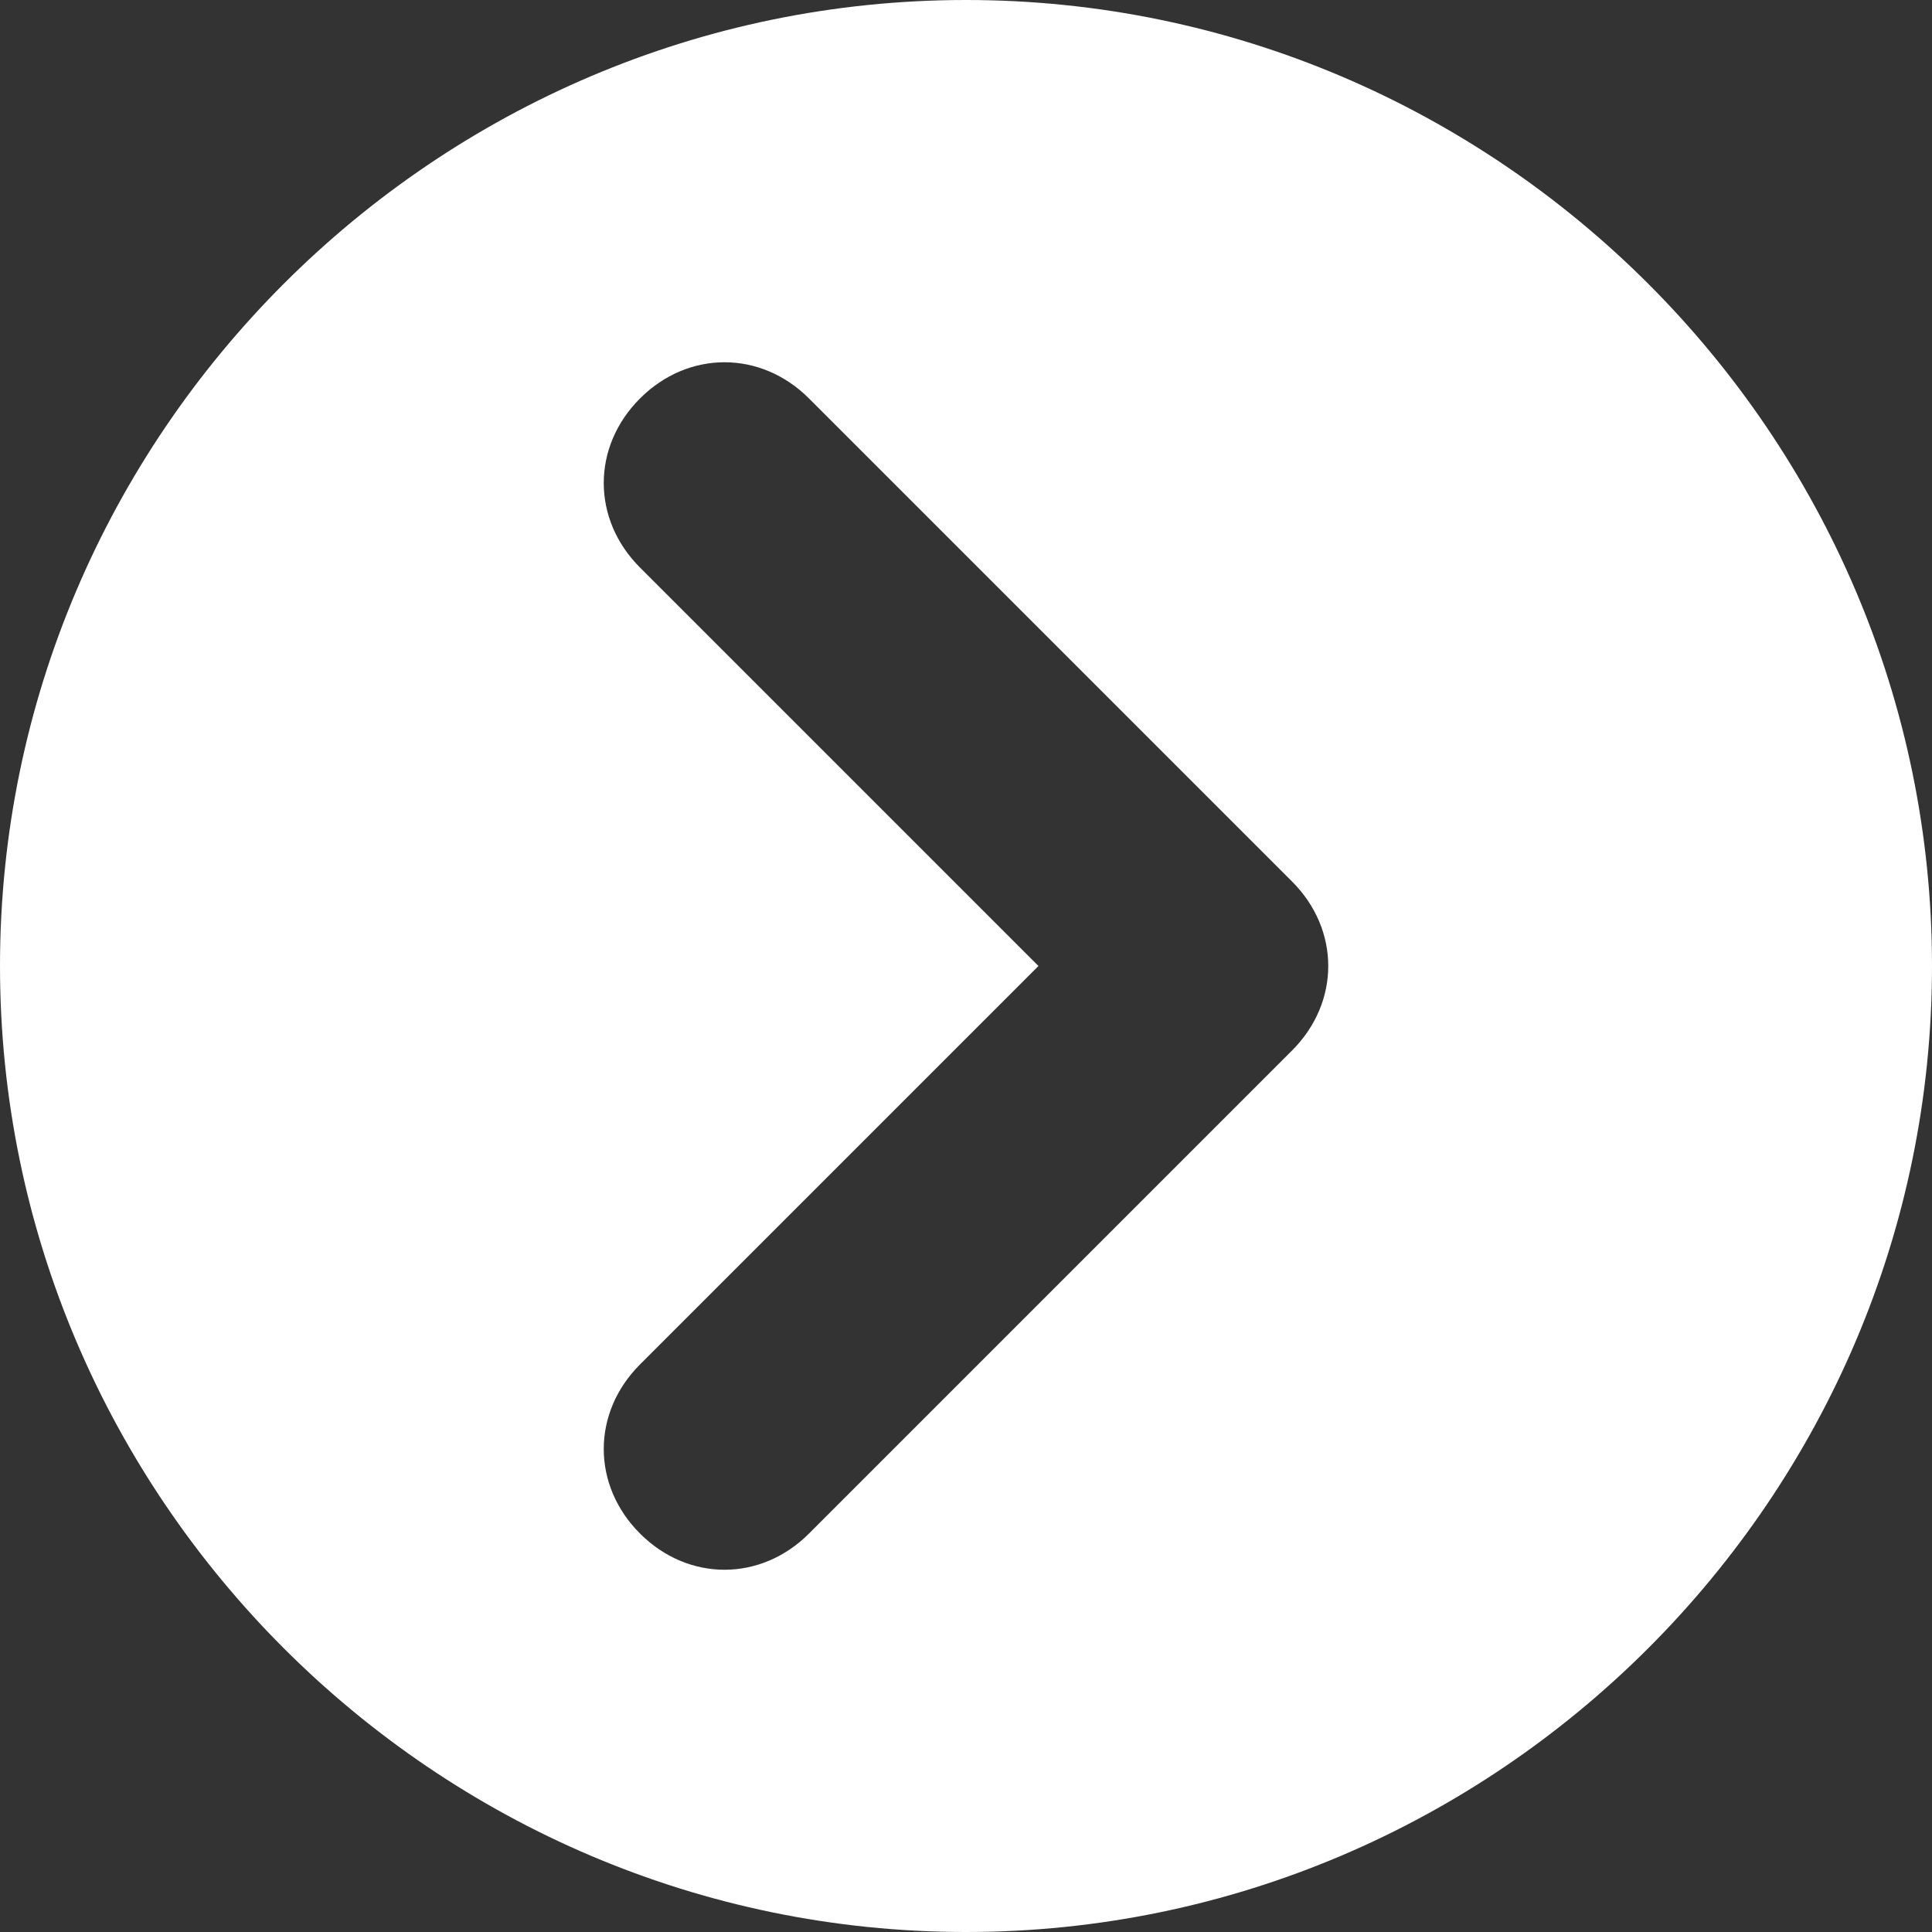 <?xml version="1.0" encoding="UTF-8" standalone="no"?><svg xmlns="http://www.w3.org/2000/svg" xmlns:xlink="http://www.w3.org/1999/xlink" fill="#000000" height="32" preserveAspectRatio="xMidYMid meet" version="1" viewBox="16.0 16.0 32.0 32.0" width="32" zoomAndPan="magnify"><rect x="16.0" y="16.0" width="32.0" height="32.0" fill="#333333" stroke="none"/><g id="change1_1"><path d="M32,16c-8.8,0-16,7.2-16,16s7.2,16,16,16s16-7.2,16-16S40.8,16,32,16z M37.4,33.4l-8,8 C29,41.8,28.5,42,28,42s-1-0.2-1.4-0.6c-0.8-0.8-0.8-2,0-2.8l6.6-6.6l-6.6-6.6c-0.8-0.8-0.8-2,0-2.8c0.8-0.8,2-0.8,2.8,0l8,8 C38.2,31.4,38.2,32.6,37.4,33.4z" fill="#ffffff"/></g></svg>